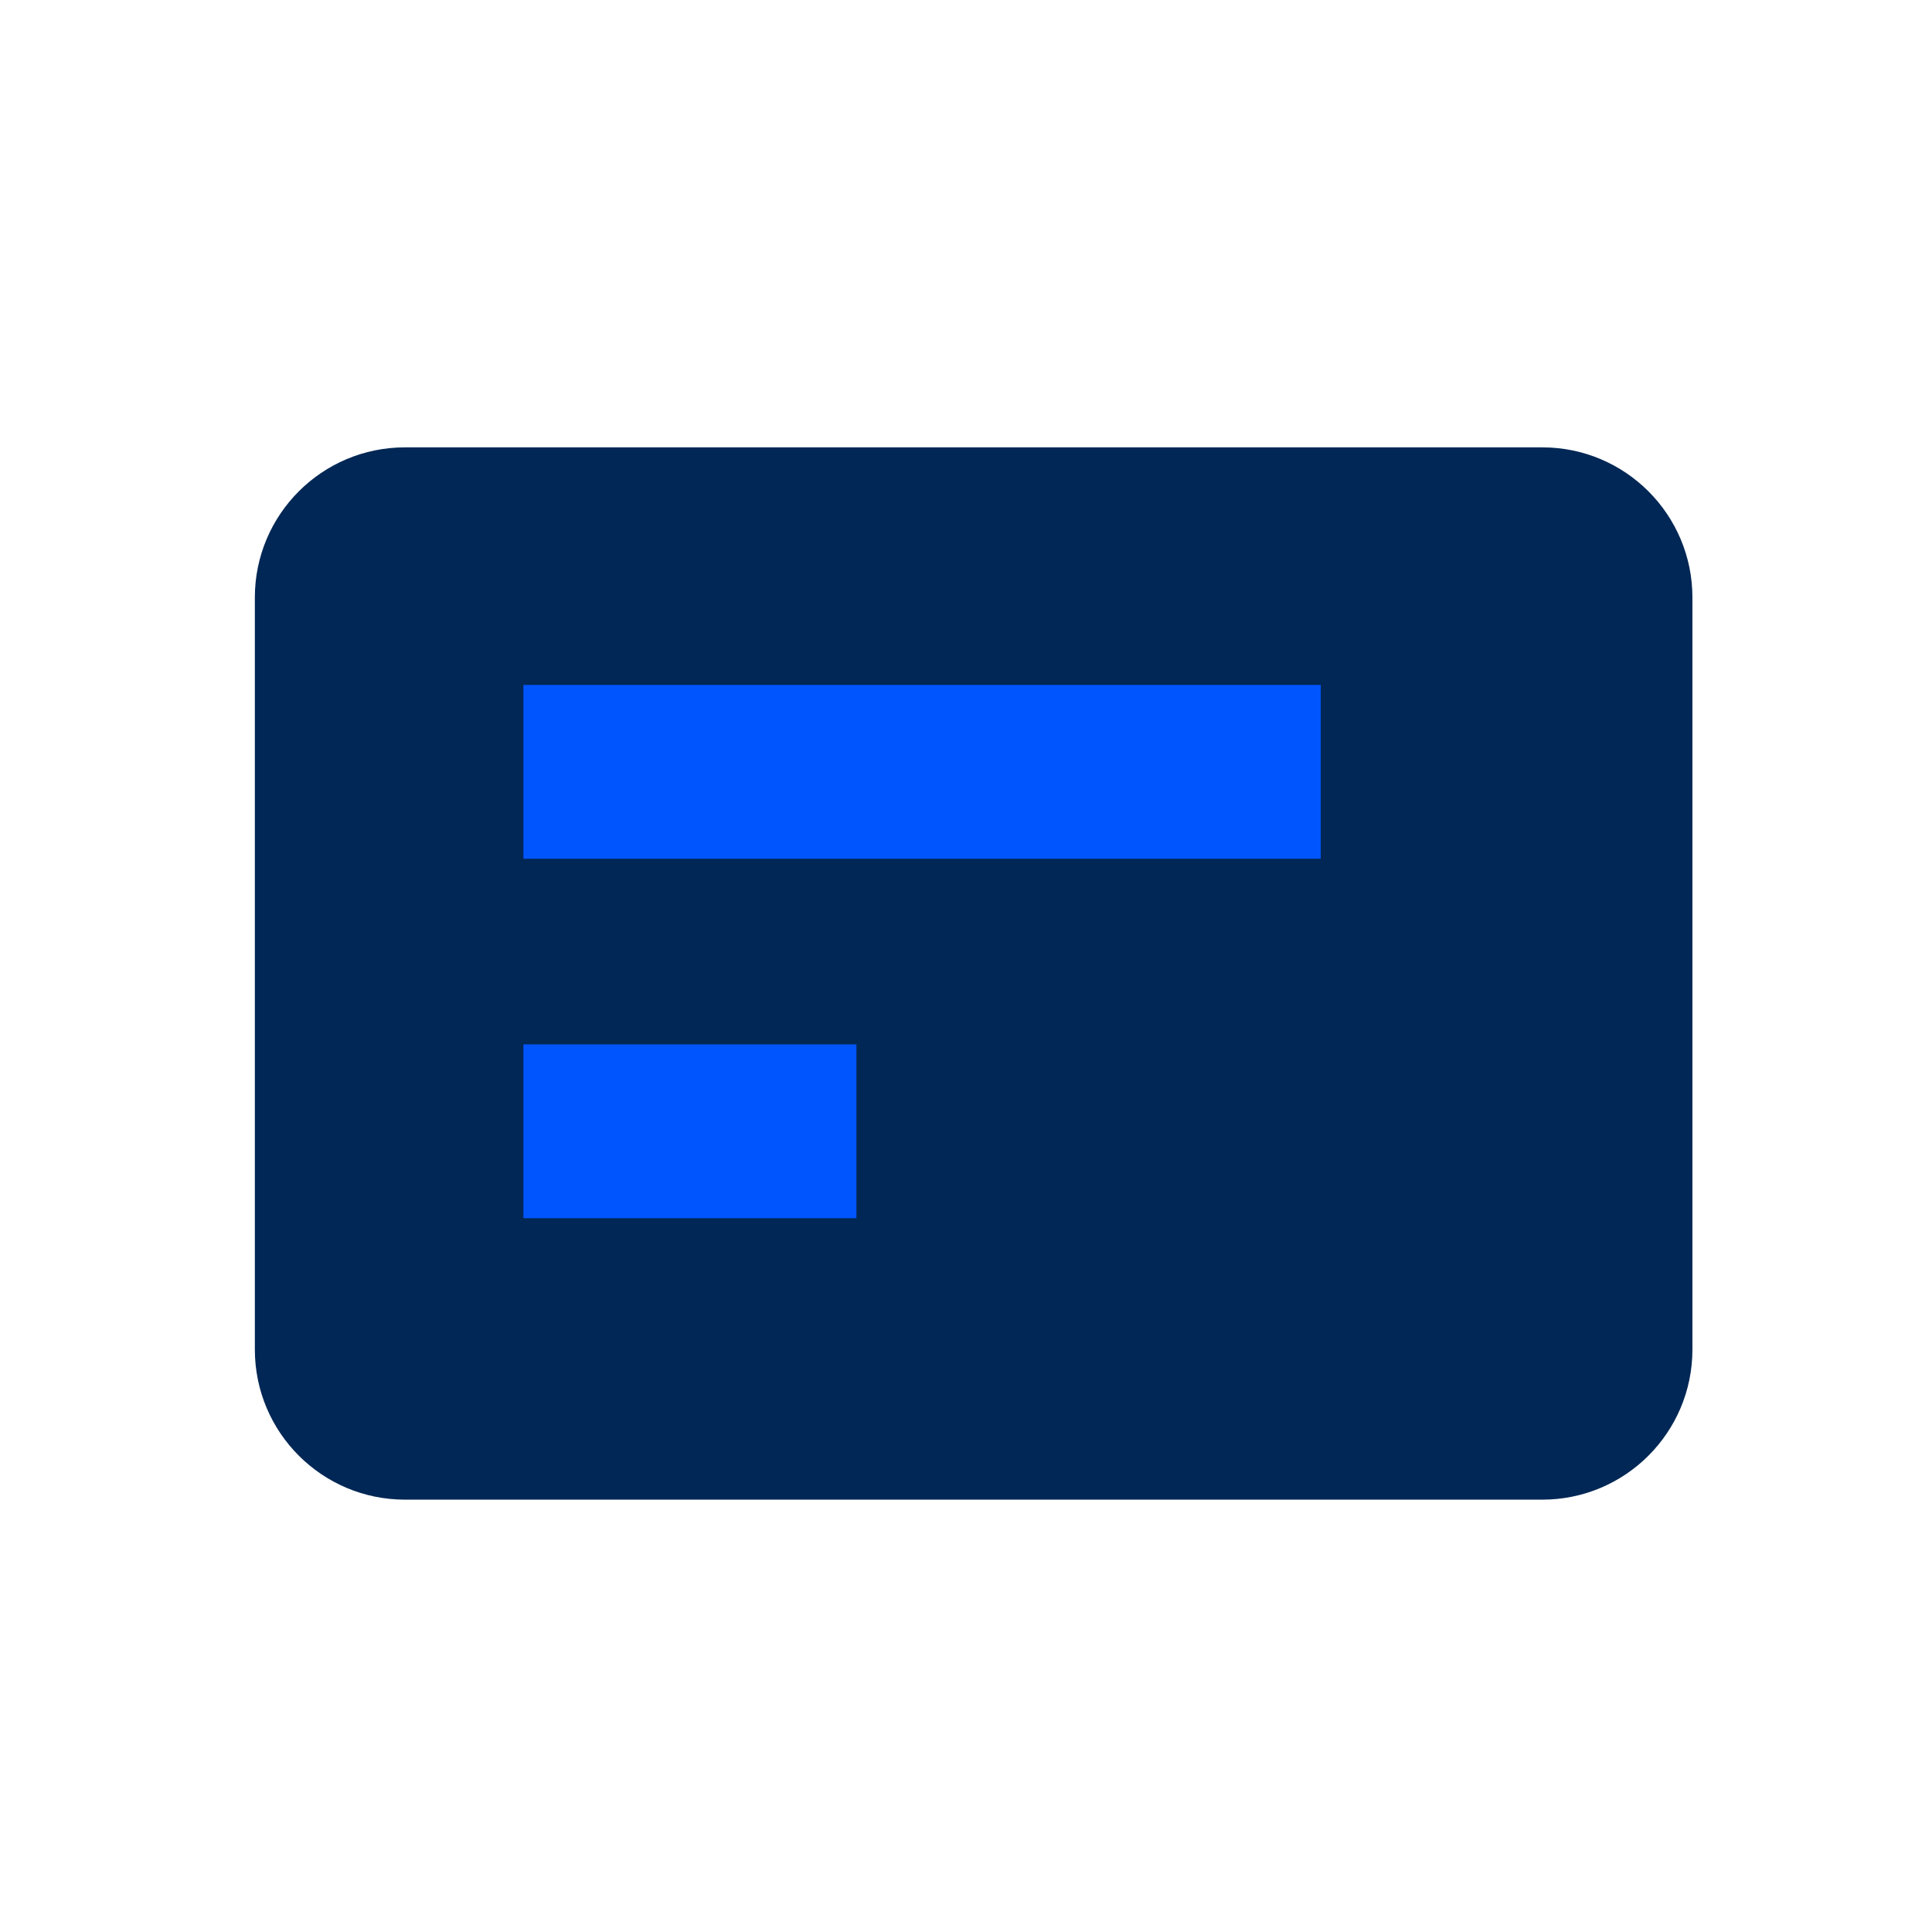 <svg xmlns="http://www.w3.org/2000/svg" width="101" height="101" viewBox="0 0 101 101" fill="none"><g clip-path="url(#clip0_98_515)"><path d="M80.626 23.387H21.172C16.837 23.387 13.323 26.9 13.323 31.235V70.55C13.323 74.884 16.837 78.398 21.172 78.398H80.626C84.961 78.398 88.475 74.884 88.475 70.55V31.235C88.475 26.9 84.961 23.387 80.626 23.387Z" fill="#002755"></path><path d="M69.045 35.806H27.363V44.893H69.045V35.806Z" fill="#0055FF"></path><path d="M44.771 54.598H27.363V63.684H44.771V54.598Z" fill="#0055FF"></path></g><defs><clipPath id="clip0_98_515"><rect width="75.151" height="55.012" fill="white" transform="translate(13.323 23.387)"></rect></clipPath></defs></svg>